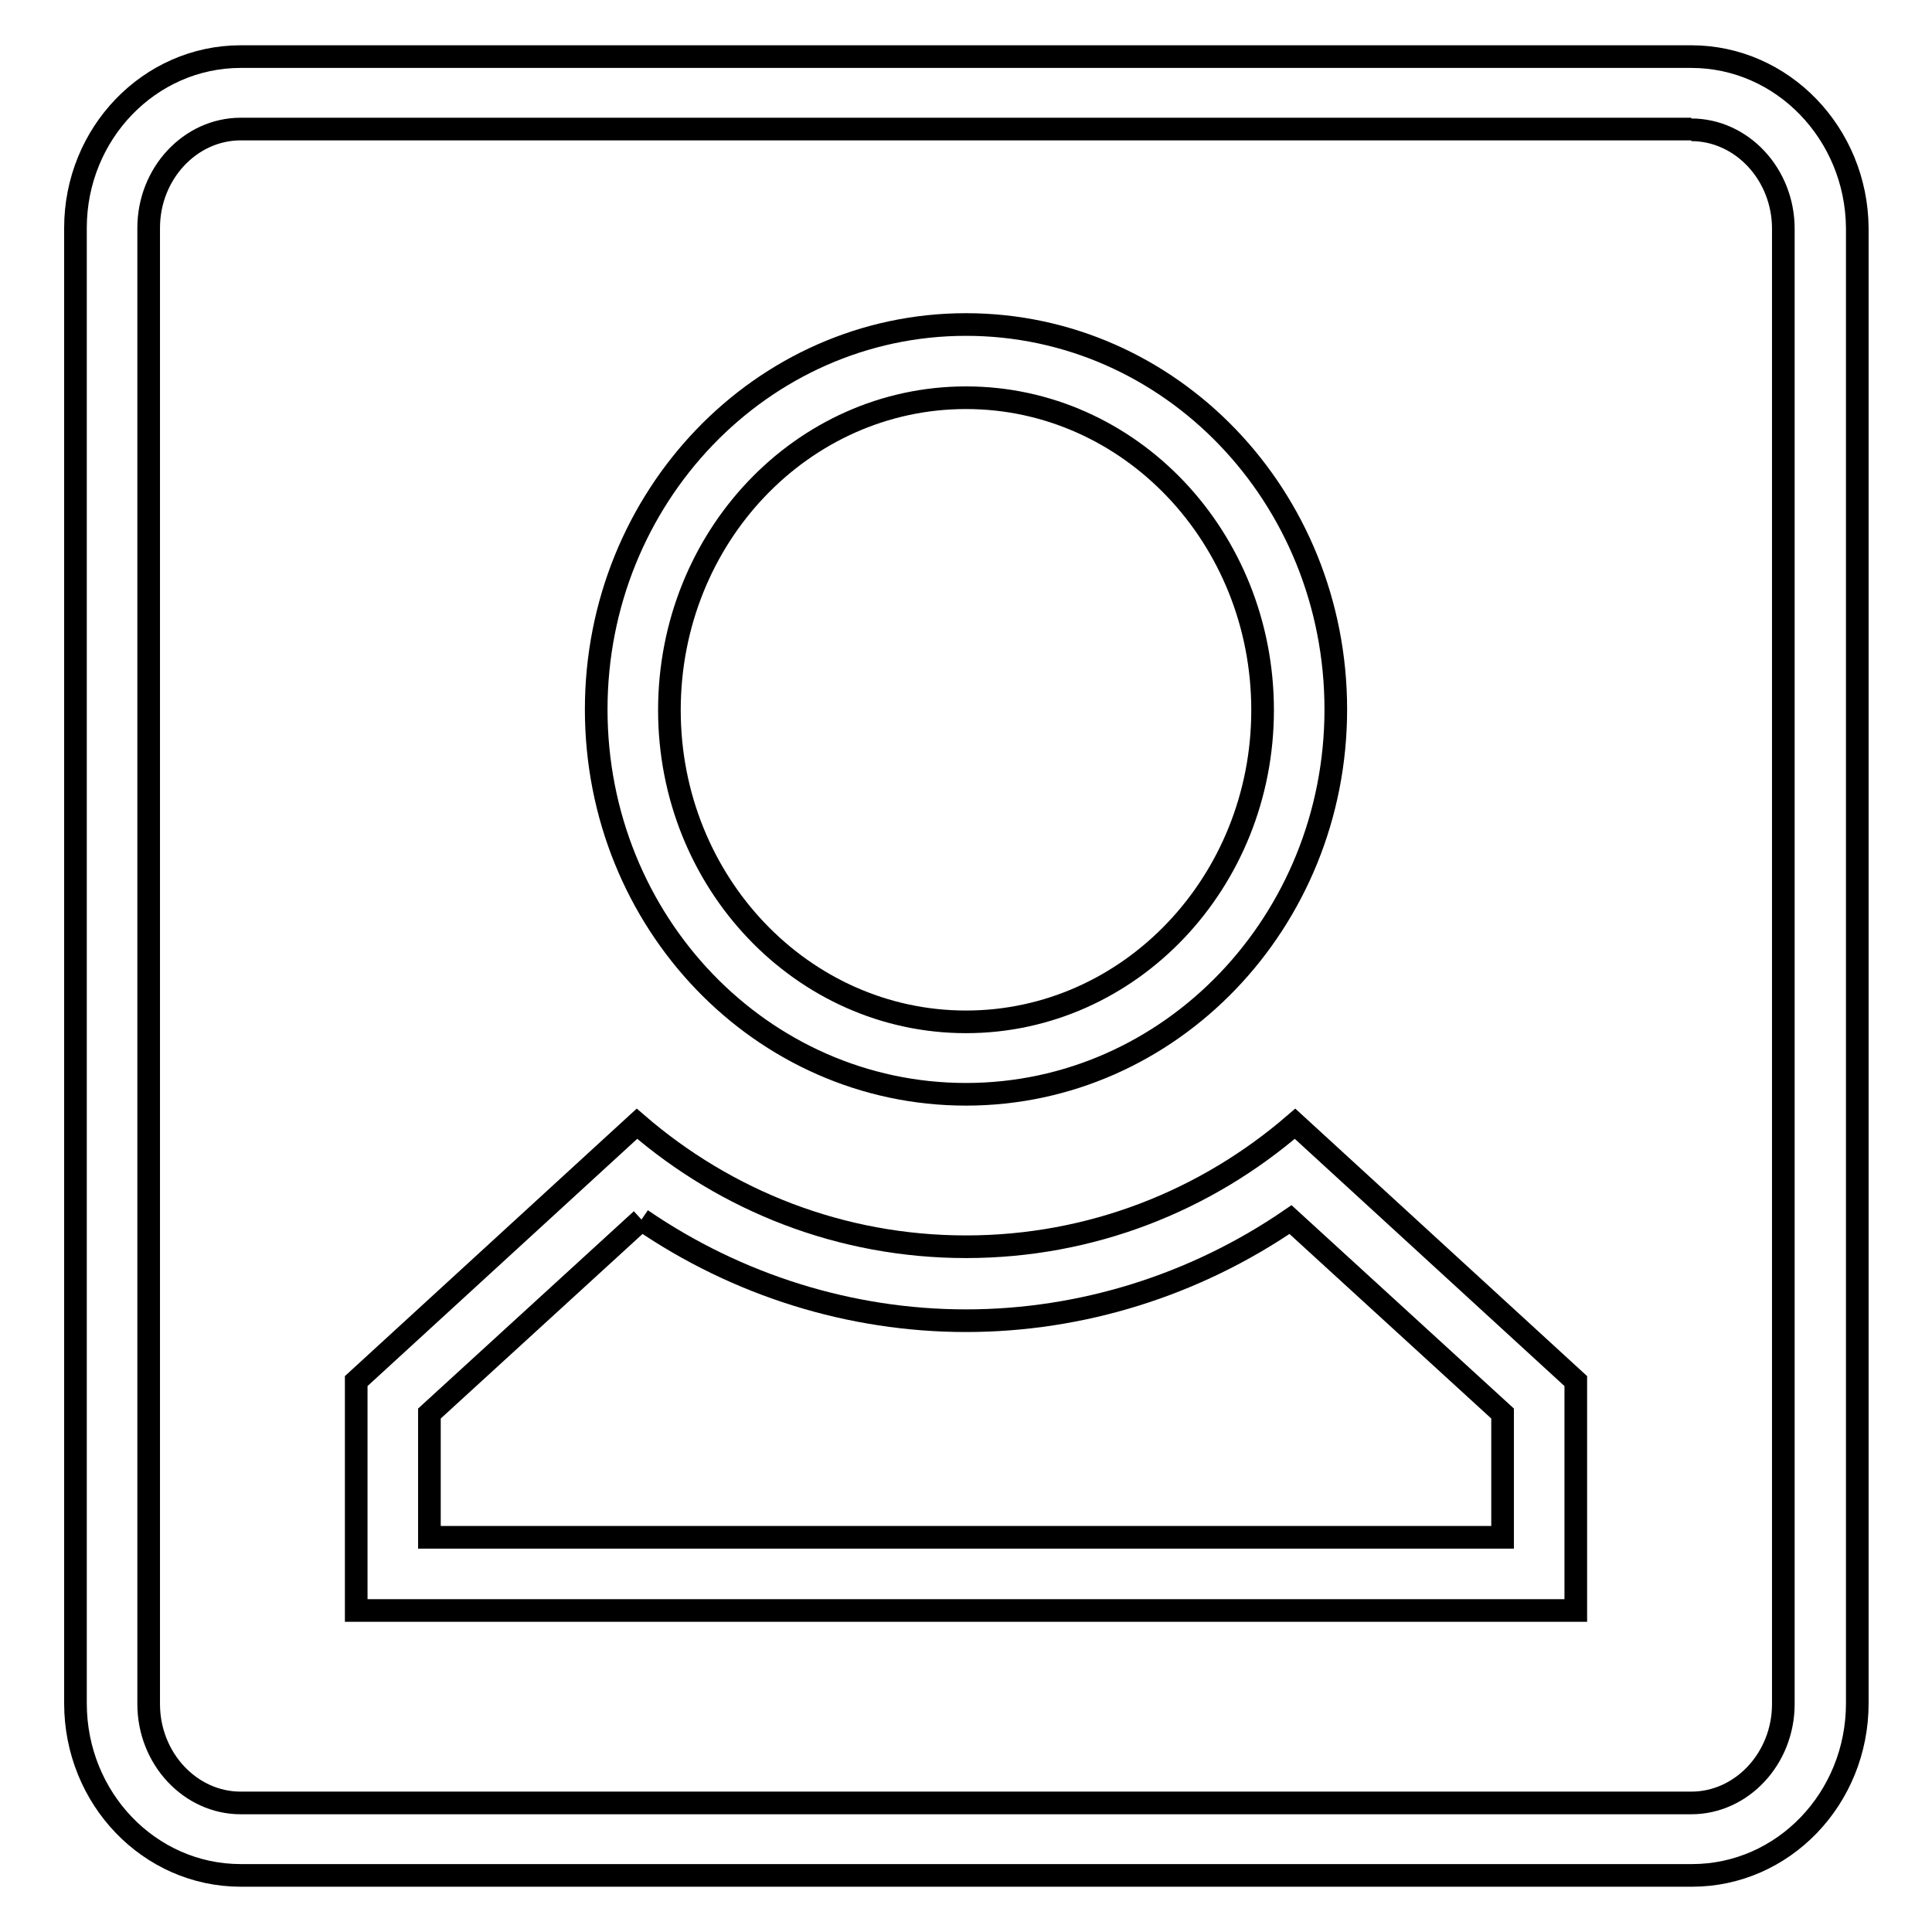 <?xml version="1.0" encoding="utf-8"?>
<!-- Svg Vector Icons : http://www.onlinewebfonts.com/icon -->
<!DOCTYPE svg PUBLIC "-//W3C//DTD SVG 1.1//EN" "http://www.w3.org/Graphics/SVG/1.1/DTD/svg11.dtd">
<svg version="1.1" xmlns="http://www.w3.org/2000/svg" xmlns:xlink="http://www.w3.org/1999/xlink" x="0px" y="0px" viewBox="0 0 256 256" enable-background="new 0 0 256 256" xml:space="preserve">
<g><g><path stroke-width="3" fill-opacity="0" stroke="#000000"  d="M128,52.7c21.7,0,39.3,18.5,39.3,41.4c0,22.8-17.6,41.3-39.3,41.3c-21.7,0-39.3-18.5-39.3-41.3C88.7,71.2,106.3,52.7,128,52.7 M128,43c-27.1,0-49,22.9-49,51c0,28.2,21.9,51,49,51s49-22.9,49-51C177,65.8,155.1,43,128,43"/><path stroke-width="3" fill-opacity="0" stroke="#000000"  d="M224.1,17.2c6.7,0,12.2,5.9,12.2,13.1v195.5c0,7.2-5.5,13.1-12.2,13.1H31.9c-6.7,0-12.2-5.9-12.2-13.1V30.2c0-7.2,5.5-13.1,12.2-13.1H224.1 M224.1,7.5H31.9C19.8,7.5,10,17.7,10,30.2v195.5c0,12.6,9.8,22.8,21.9,22.8h192.3c12.1,0,21.9-10.2,21.9-22.8V30.2C246,17.7,236.2,7.5,224.1,7.5"/><path stroke-width="3" fill-opacity="0" stroke="#000000"  d="M85,161.6c12.7,8.7,27.7,13.4,43,13.4s30.3-4.7,43-13.4l28.1,25.7v16.4h-17.9H74.8H56.9v-16.4L85,161.6 M171.6,148.9c-11.8,10.2-27,16.3-43.6,16.3c-16.6,0-31.8-6.1-43.6-16.3l-37.2,34.1v30.4h27.6h106.4h27.6v-30.4L171.6,148.9z"/></g></g>
</svg>